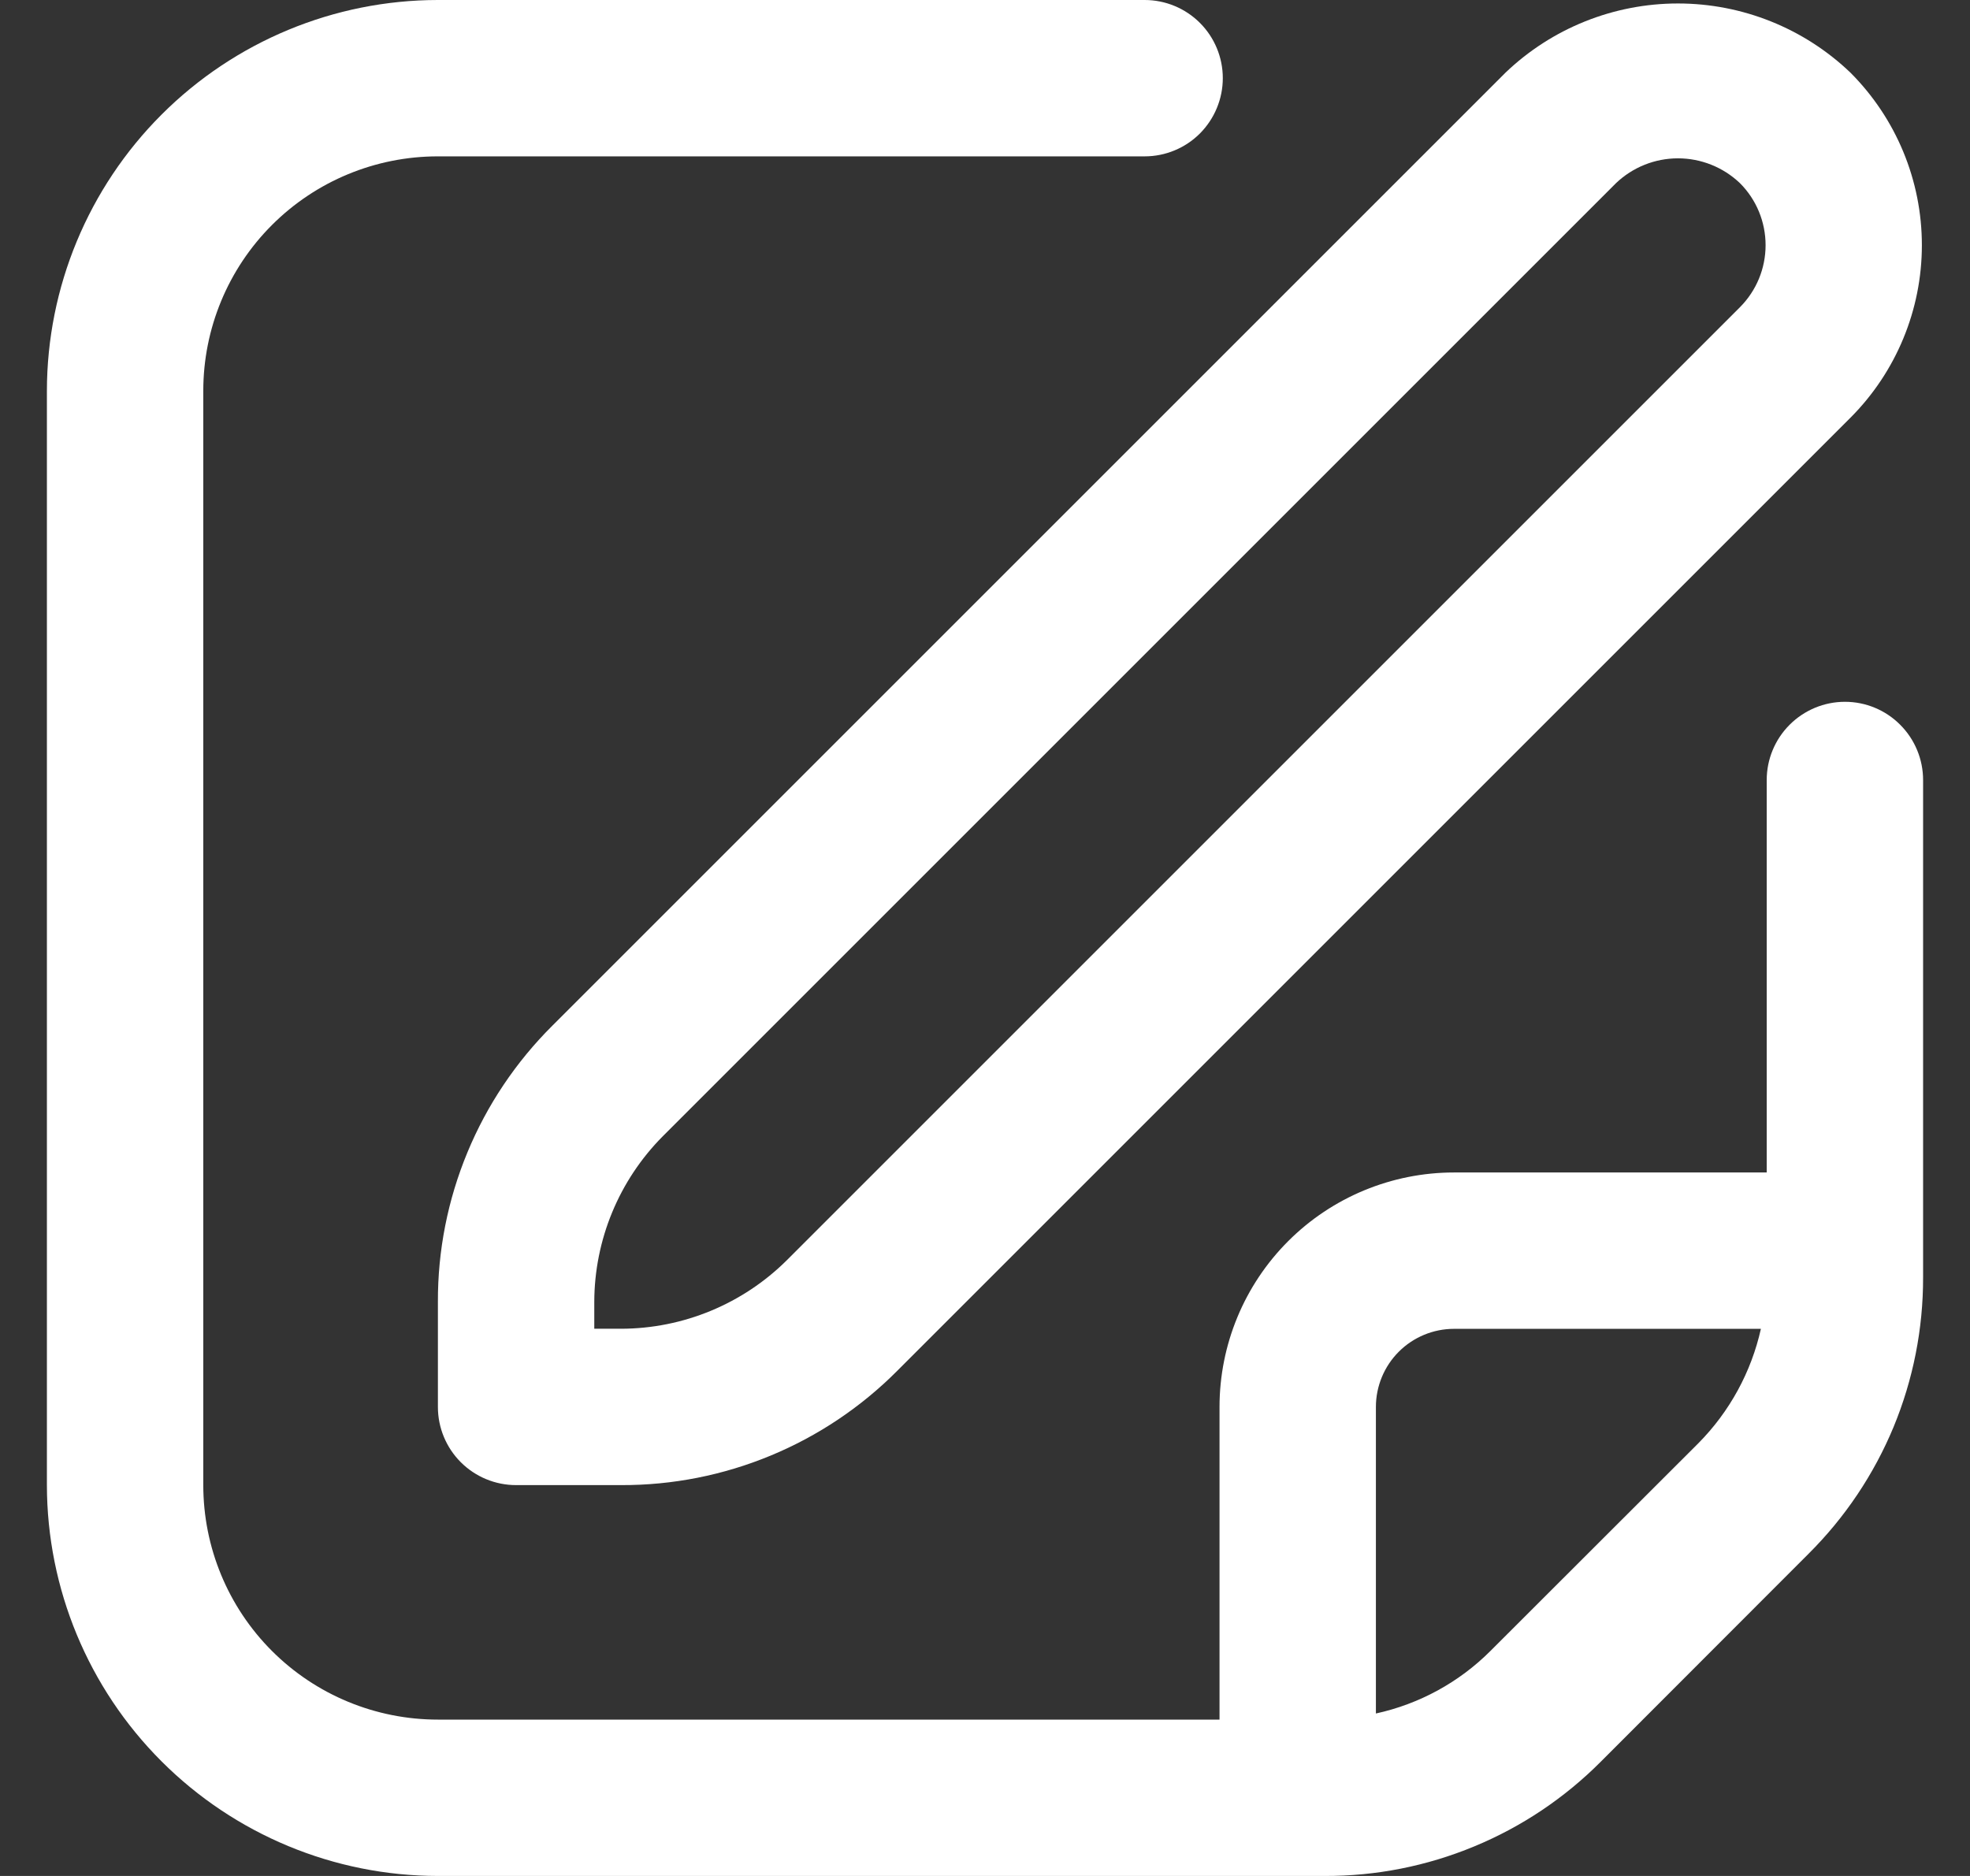 <svg width="21" height="20" viewBox="0 0 21 20" fill="none" xmlns="http://www.w3.org/2000/svg">
<rect x="0" y="0" width="21" height="20" fill="#333333" stroke="none"/>
<g clip-path="url(#clip0_5055_20347)">
<path d="M16.048 0.775L5.888 10.935C5.5 11.321 5.192 11.78 4.983 12.285C4.773 12.791 4.666 13.333 4.668 13.881V15C4.668 15.221 4.756 15.433 4.912 15.589C5.068 15.745 5.28 15.833 5.501 15.833H6.62C7.168 15.835 7.71 15.728 8.216 15.518C8.721 15.309 9.18 15.001 9.566 14.613L19.726 4.453C20.213 3.965 20.487 3.303 20.487 2.614C20.487 1.924 20.213 1.263 19.726 0.775C19.231 0.301 18.572 0.037 17.887 0.037C17.202 0.037 16.543 0.301 16.048 0.775ZM18.548 3.275L8.388 13.435C7.918 13.902 7.283 14.165 6.62 14.166H6.335V13.881C6.336 13.218 6.599 12.583 7.066 12.113L17.226 1.953C17.404 1.783 17.641 1.688 17.887 1.688C18.133 1.688 18.37 1.783 18.548 1.953C18.723 2.128 18.821 2.366 18.821 2.614C18.821 2.862 18.723 3.099 18.548 3.275Z" fill="white"/>
<path d="M19.667 7.482C19.446 7.482 19.234 7.57 19.077 7.727C18.921 7.883 18.833 8.095 18.833 8.316V12.5H15.5C14.837 12.5 14.201 12.763 13.732 13.232C13.263 13.701 13 14.337 13 15V18.333H4.667C4.004 18.333 3.368 18.07 2.899 17.601C2.43 17.132 2.167 16.496 2.167 15.833V4.167C2.167 3.504 2.43 2.868 2.899 2.399C3.368 1.93 4.004 1.667 4.667 1.667H12.202C12.423 1.667 12.635 1.579 12.791 1.423C12.947 1.266 13.035 1.054 13.035 0.833C13.035 0.612 12.947 0.4 12.791 0.244C12.635 0.088 12.423 0 12.202 0L4.667 0C3.562 0.001 2.503 0.441 1.722 1.222C0.941 2.003 0.501 3.062 0.5 4.167L0.5 15.833C0.501 16.938 0.941 17.997 1.722 18.778C2.503 19.559 3.562 19.999 4.667 20H14.119C14.667 20.002 15.209 19.895 15.715 19.685C16.221 19.476 16.68 19.168 17.066 18.78L19.279 16.565C19.667 16.179 19.975 15.72 20.185 15.214C20.394 14.709 20.501 14.166 20.5 13.619V8.316C20.5 8.095 20.412 7.883 20.256 7.727C20.1 7.57 19.888 7.482 19.667 7.482ZM15.887 17.602C15.553 17.936 15.129 18.167 14.667 18.268V15C14.667 14.779 14.755 14.567 14.911 14.411C15.067 14.255 15.279 14.167 15.5 14.167H18.771C18.668 14.628 18.437 15.051 18.104 15.387L15.887 17.602Z" fill="white"/>
</g>
<defs>
<clipPath id="clip0_5055_20347">
<rect width="20" height="20" fill="white" transform="translate(0.5)"/>
</clipPath>
</defs>
</svg>
